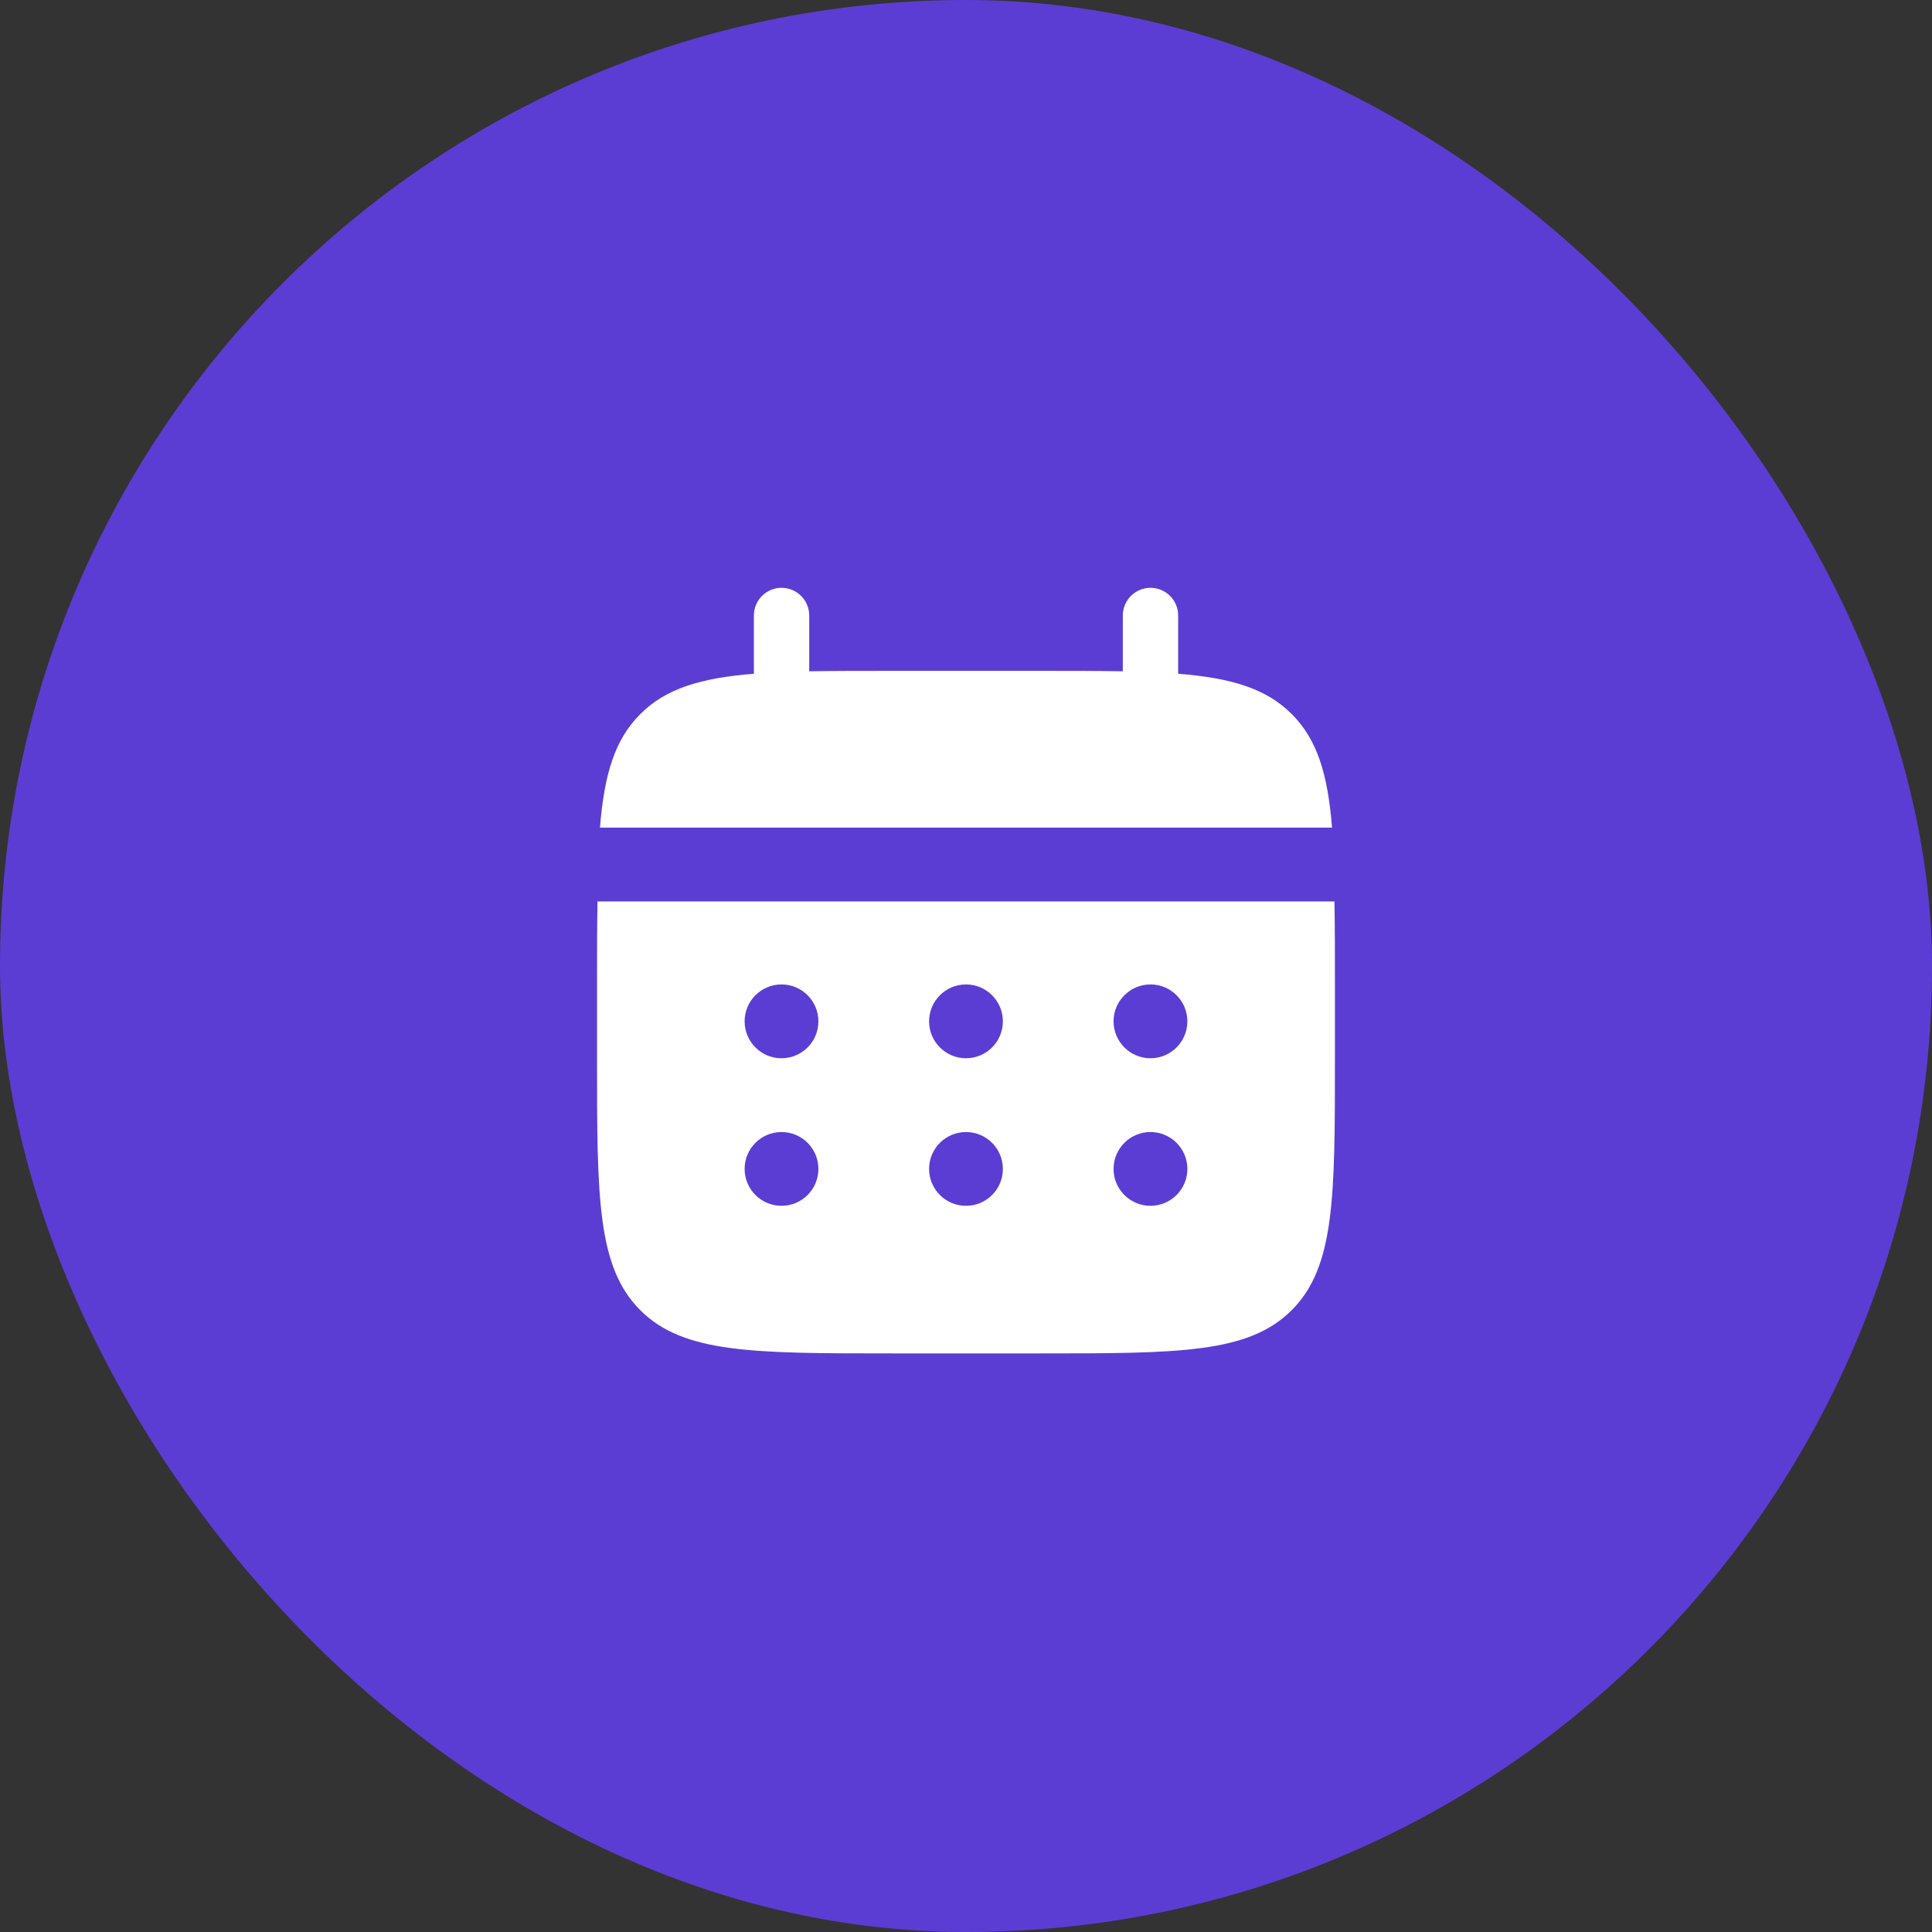 <?xml version="1.0" encoding="UTF-8"?> <svg xmlns="http://www.w3.org/2000/svg" width="48" height="48" viewBox="0 0 48 48" fill="none"><rect x="0" y="0" width="48" height="48" fill="#333333" stroke="none"/><rect width="48" height="48" rx="24" fill="#5B3DD4"></rect><path d="M20.105 15.292C20.105 14.912 19.797 14.604 19.417 14.604C19.038 14.604 18.73 14.912 18.73 15.292V16.739C17.41 16.845 16.544 17.104 15.908 17.741C15.271 18.377 15.012 19.243 14.906 20.562H33.094C32.989 19.243 32.73 18.377 32.093 17.741C31.457 17.104 30.591 16.845 29.271 16.739V15.292C29.271 14.912 28.963 14.604 28.584 14.604C28.204 14.604 27.896 14.912 27.896 15.292V16.678C27.287 16.667 26.603 16.667 25.834 16.667H22.167C21.398 16.667 20.715 16.667 20.105 16.678V15.292Z" fill="white"></path><path fill-rule="evenodd" clip-rule="evenodd" d="M14.833 24.458C14.833 23.689 14.833 23.006 14.845 22.396H33.154C33.166 23.006 33.166 23.689 33.166 24.458V26.292C33.166 29.748 33.166 31.477 32.092 32.551C31.018 33.625 29.29 33.625 25.833 33.625H22.166C18.709 33.625 16.981 33.625 15.907 32.551C14.833 31.477 14.833 29.748 14.833 26.292V24.458ZM28.583 26.292C29.089 26.292 29.5 25.881 29.5 25.375C29.5 24.869 29.089 24.458 28.583 24.458C28.077 24.458 27.666 24.869 27.666 25.375C27.666 25.881 28.077 26.292 28.583 26.292ZM28.583 29.958C29.089 29.958 29.5 29.548 29.5 29.042C29.5 28.535 29.089 28.125 28.583 28.125C28.077 28.125 27.666 28.535 27.666 29.042C27.666 29.548 28.077 29.958 28.583 29.958ZM24.916 25.375C24.916 25.881 24.506 26.292 24 26.292C23.493 26.292 23.083 25.881 23.083 25.375C23.083 24.869 23.493 24.458 24 24.458C24.506 24.458 24.916 24.869 24.916 25.375ZM24.916 29.042C24.916 29.548 24.506 29.958 24 29.958C23.493 29.958 23.083 29.548 23.083 29.042C23.083 28.535 23.493 28.125 24 28.125C24.506 28.125 24.916 28.535 24.916 29.042ZM19.416 26.292C19.923 26.292 20.333 25.881 20.333 25.375C20.333 24.869 19.923 24.458 19.416 24.458C18.91 24.458 18.5 24.869 18.5 25.375C18.5 25.881 18.91 26.292 19.416 26.292ZM19.416 29.958C19.923 29.958 20.333 29.548 20.333 29.042C20.333 28.535 19.923 28.125 19.416 28.125C18.91 28.125 18.5 28.535 18.5 29.042C18.5 29.548 18.91 29.958 19.416 29.958Z" fill="white"></path></svg> 